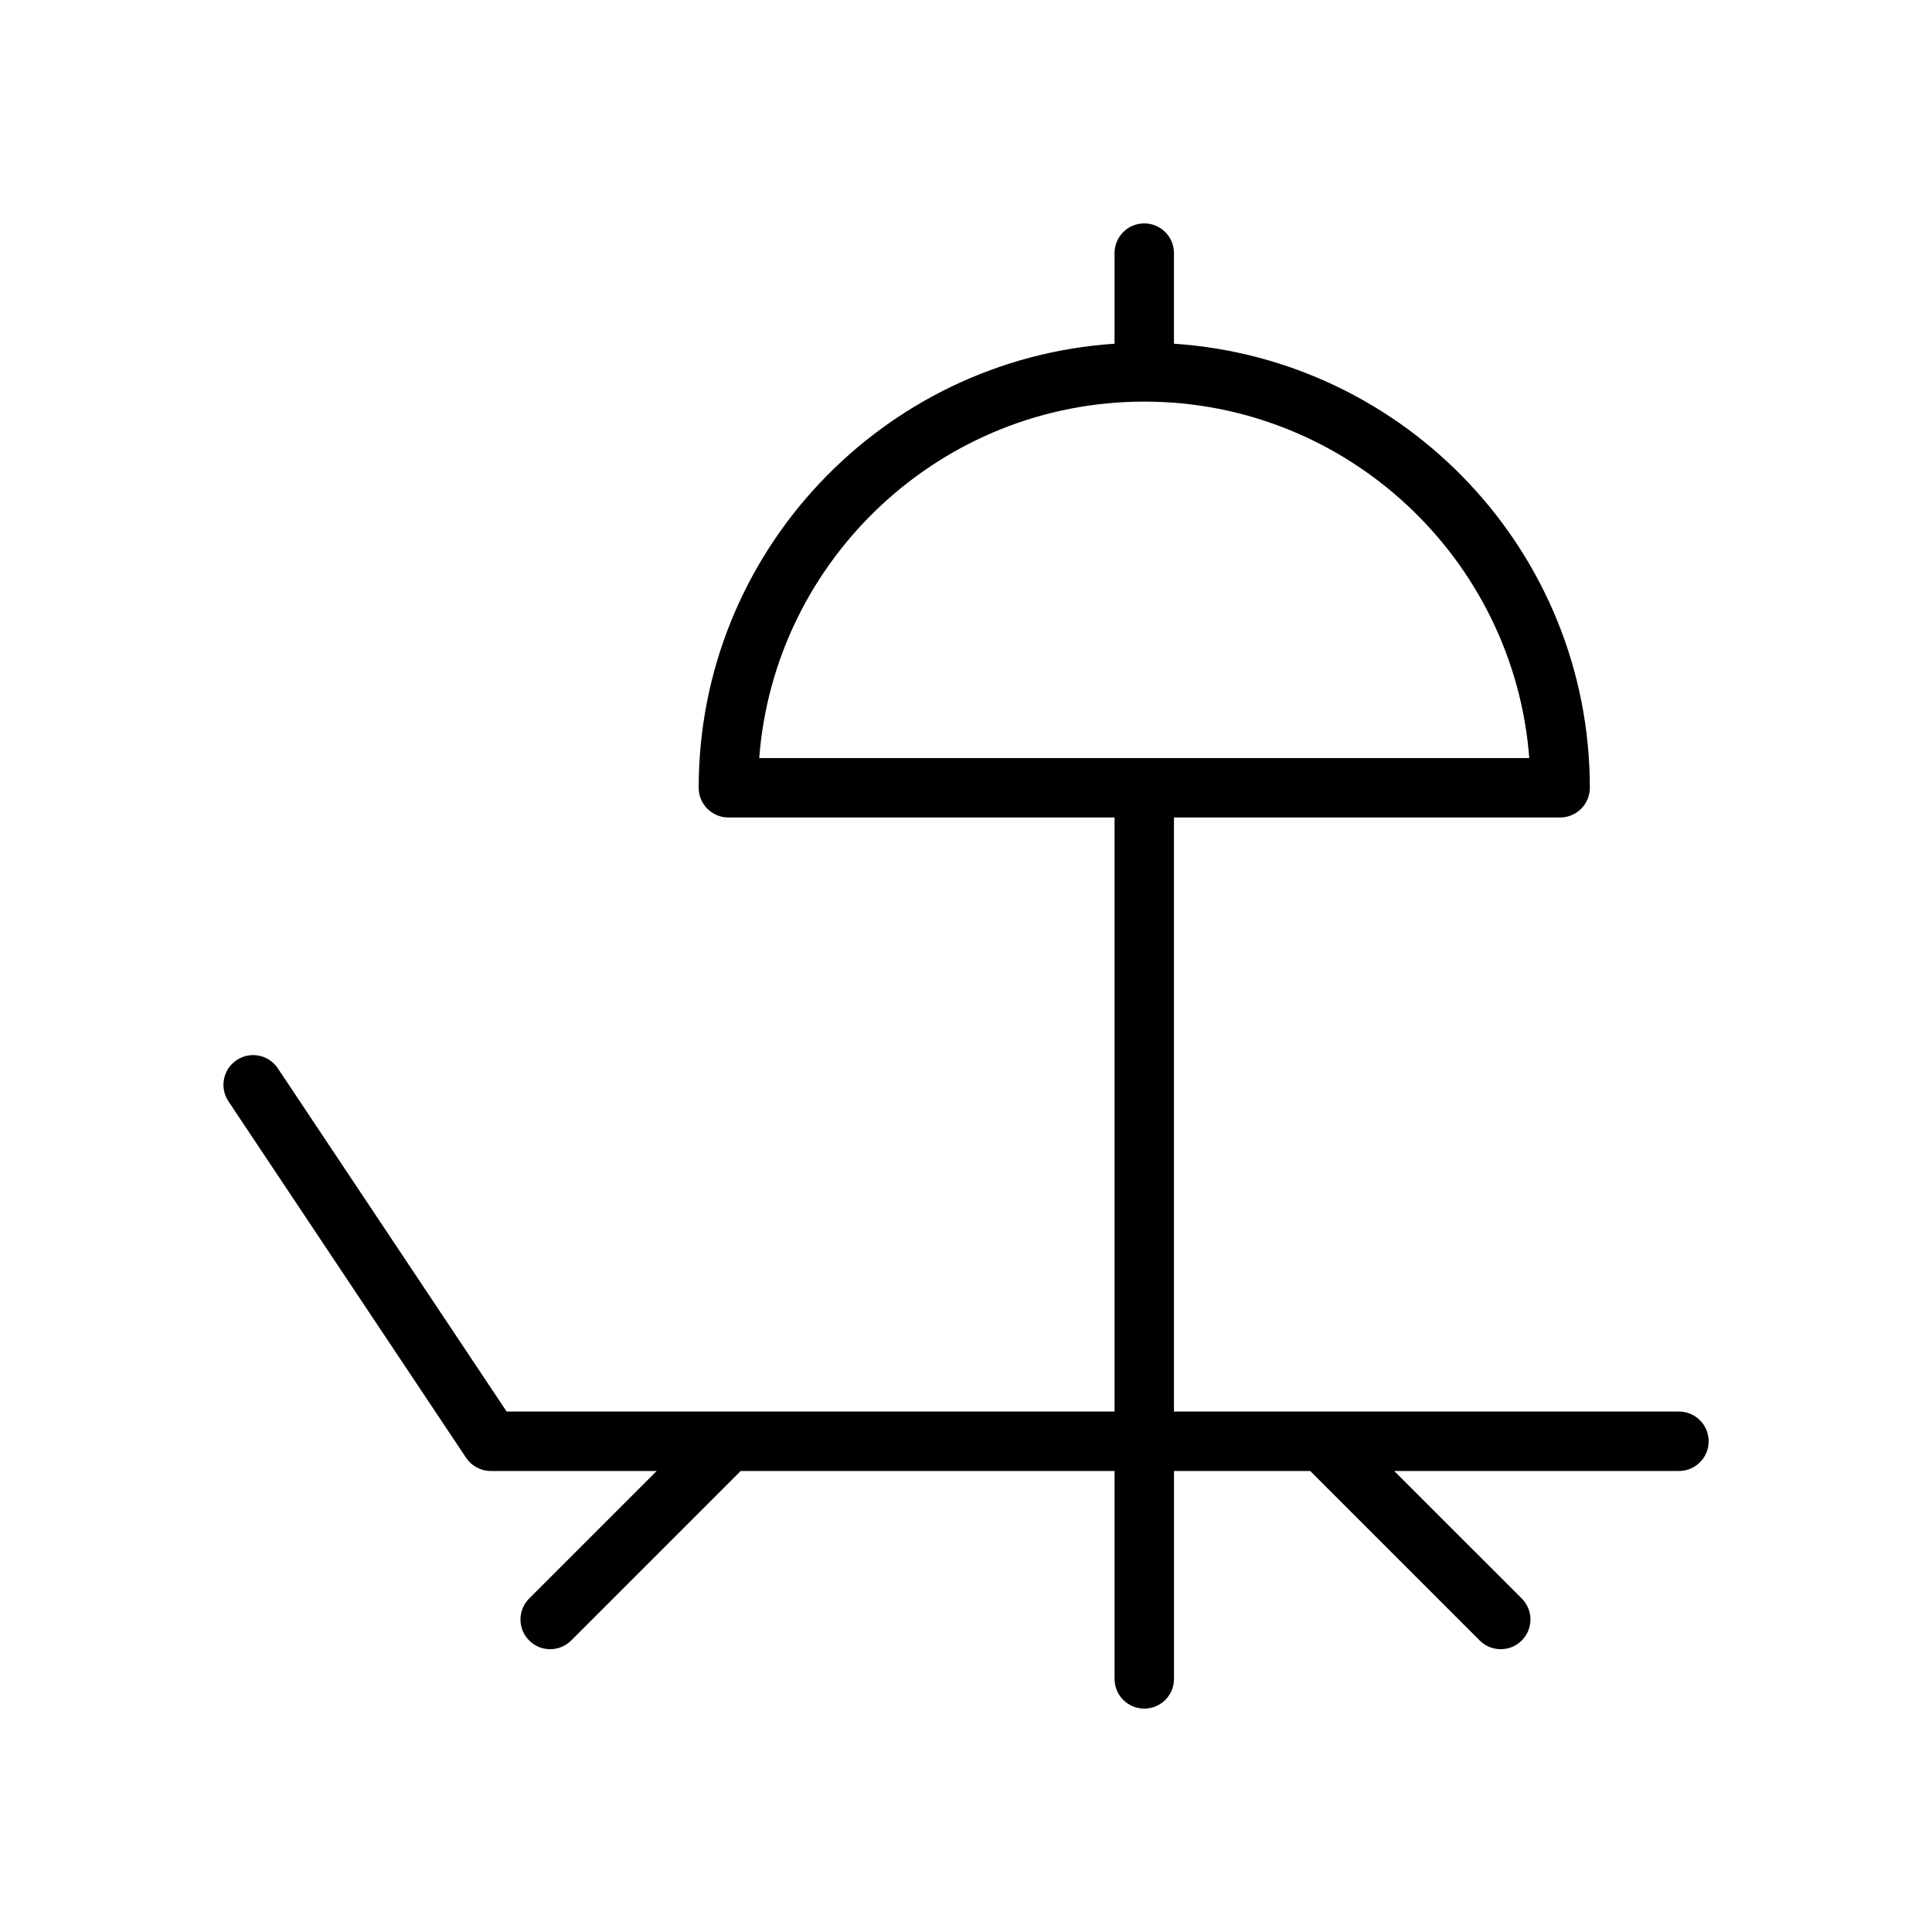 <?xml version="1.0" encoding="UTF-8"?>
<!-- The Best Svg Icon site in the world: iconSvg.co, Visit us! https://iconsvg.co -->
<svg fill="#000000" width="800px" height="800px" version="1.1" viewBox="144 144 512 512" xmlns="http://www.w3.org/2000/svg">
 <path d="m588.93 518.08h-133.82v-157.44h102.34c4.352 0 7.871-3.527 7.871-7.871 0-62.457-48.766-113.6-110.21-117.68v-24.016c0-4.344-3.519-7.871-7.871-7.871-4.352 0-7.871 3.527-7.871 7.871v24.016c-61.441 4.078-110.21 55.223-110.21 117.68 0 4.344 3.527 7.871 7.871 7.871h102.34v157.44h-161.1l-60.637-90.961c-2.418-3.621-7.305-4.598-10.918-2.18s-4.59 7.297-2.18 10.918l62.977 94.465c1.461 2.188 3.918 3.504 6.547 3.504h43.973l-33.793 33.793c-3.078 3.078-3.078 8.055 0 11.133 1.531 1.535 3.547 2.305 5.562 2.305 2.016 0 4.031-0.77 5.566-2.305l44.926-44.926h99.078v55.105c0 4.352 3.519 7.871 7.871 7.871 4.352 0 7.871-3.519 7.871-7.871v-55.105h36.102l44.926 44.926c1.535 1.535 3.551 2.305 5.566 2.305 2.016 0 4.031-0.77 5.566-2.305 3.078-3.078 3.078-8.055 0-11.133l-33.797-33.793h75.461c4.352 0 7.871-3.519 7.871-7.871 0.004-4.356-3.516-7.875-7.871-7.875zm-141.7-267.65c53.781 0 98 41.699 102.04 94.465h-204.07c4.027-52.766 48.254-94.465 102.04-94.465z"/>
</svg>
